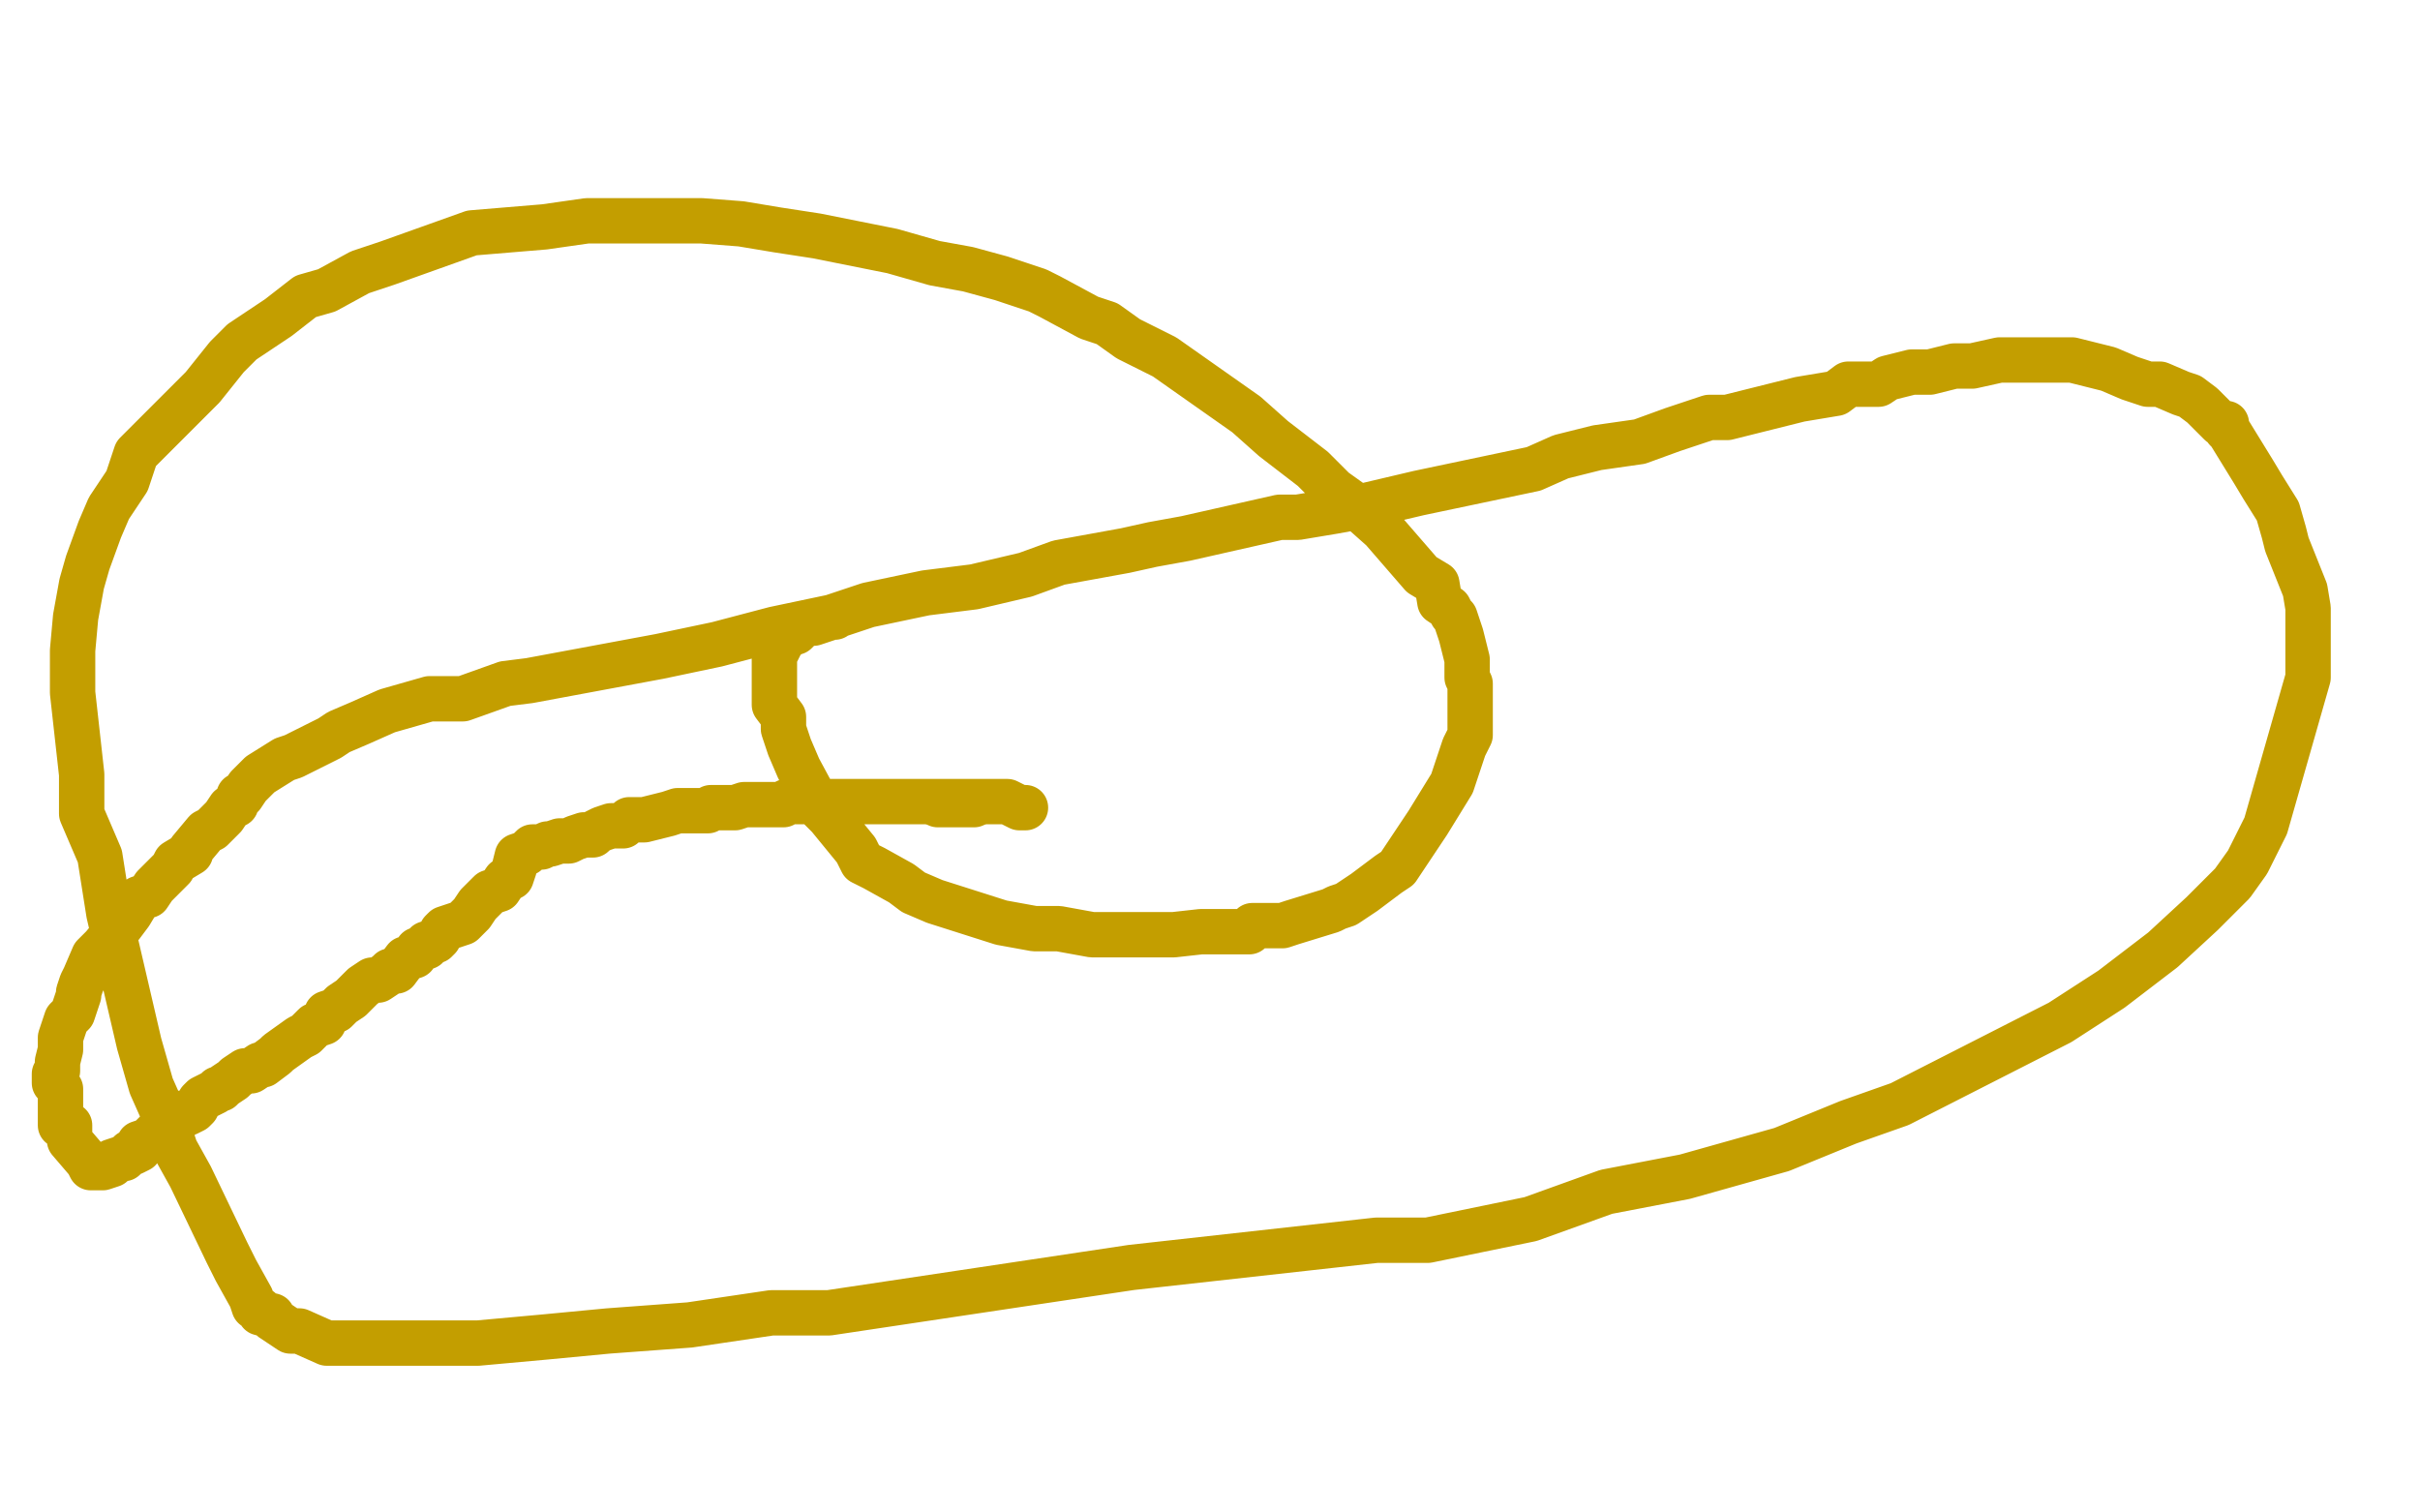 <?xml version="1.0" standalone="no"?>
<!DOCTYPE svg PUBLIC "-//W3C//DTD SVG 1.1//EN"
"http://www.w3.org/Graphics/SVG/1.1/DTD/svg11.dtd">

<svg width="800" height="500" version="1.1" xmlns="http://www.w3.org/2000/svg" xmlns:xlink="http://www.w3.org/1999/xlink" style="stroke-antialiasing: false"><desc>This SVG has been created on https://colorillo.com/</desc><rect x='0' y='0' width='800' height='500' style='fill: rgb(255,255,255); stroke-width:0' /><polyline points="310,266 315,266 315,266 319,266 319,266 322,266 322,266" style="fill: none; stroke: #c39e00; stroke-width: 15; stroke-linejoin: round; stroke-linecap: round; stroke-antialiasing: false; stroke-antialias: 0; opacity: 1.0"/>
<polyline points="339,267 337,267 337,267 333,265 333,265 331,265 331,265 327,265 327,265 324,265 324,265 320,265 320,265 319,265 319,265 313,265 313,265 312,265 312,265 310,265 310,265 309,265 308,265 305,265 303,265 297,265 295,265 293,265 290,265 288,265 287,265 286,265 285,265 283,265 282,265 281,265 280,265 279,265 278,265 277,265 275,265 273,265 270,265 268,265 267,265 266,265 264,265 263,265 262,265 260,265 259,266 257,266 256,266 255,266 254,266 252,266 251,266 248,266 246,266 243,267 242,267 239,267 238,267 237,267 236,267 235,267 234,268 232,268 231,268 230,268 229,268 227,268 224,268 221,269 213,271 211,271 208,271 207,272 206,273 205,273 202,273 199,274 197,275 196,276 193,276 190,277 188,278 185,278 182,279 181,279 179,280 176,280 175,281 174,282 171,283 170,287 169,290 167,291 165,294 162,295 161,296 158,299 156,302 153,305 150,306 147,307 146,308 145,310 144,311 141,312 141,313 138,314 137,316 134,317 131,321 129,321 128,322 125,324 123,324 120,326 117,329 116,330 113,332 112,333 111,334 108,335 107,338 104,339 101,342 99,343 92,348 91,349 87,352 86,352 83,354 81,354 78,356 77,357 74,359 73,360 72,360 71,361 67,363 66,364 65,366 64,367 62,368 60,368 59,370 57,370 57,371 55,372 54,372 53,373 52,374 51,375 50,376 49,377 46,378 46,380 44,381 43,381 41,383 40,383 37,384 37,385 34,386 31,386 30,386 29,384 23,377 23,374 23,372 20,372 20,369 20,366 20,364 20,363 20,360 18,358 18,355 19,354 19,351 20,347 20,343 21,340 22,337 24,335 25,332 26,329 26,328 27,325 28,323 31,316 34,313 39,307 40,306 43,302 46,297 49,296 51,293 54,290 57,287 58,285 63,282 63,281 68,275 70,274 74,270 76,267 78,266 79,263 80,263 82,260 85,257 86,256 94,251 97,250 107,245 109,244 112,242 119,239 128,235 142,231 153,231 167,226 175,225 218,217 237,213 256,208 275,204 287,200 306,196 322,194 339,190 350,186 372,182 381,180 392,178 423,171 429,171 441,169 452,167 469,163 507,155 516,151 528,148 542,146 553,142 565,138 571,138 579,136 595,132 607,130 611,127 621,127 624,125 632,123 638,123 646,121 652,121 661,119 663,119 669,119 670,119 673,119 675,119 680,119 682,119 685,119 697,122 704,125 710,127 714,127 721,130 724,131 728,134 731,137 734,140 736,140 736,142 737,143 745,156 748,161 753,169 755,176 756,180 762,195 763,201 763,205 763,215 763,218 763,224 757,245 753,259 749,273 743,285 738,292 728,302 715,314 698,327 681,338 628,365 611,371 589,380 557,389 531,394 506,403 472,410 455,410 374,419 274,434 255,434 228,438 201,440 180,442 158,444 140,444 116,444 108,444 99,440 96,440 90,436 90,435 86,434 86,433 84,432 83,429 78,420 75,414 63,389 58,380 54,368 50,359 46,345 36,302 33,283 27,269 27,256 24,229 24,223 24,215 25,204 27,193 29,186 33,175 36,168 42,159 45,150 60,135 67,128 75,118 80,113 92,105 101,98 108,96 119,90 128,87 156,77 180,75 194,73 205,73 218,73 232,73 245,74 257,76 270,78 295,83 309,87 320,89 331,92 343,96 347,98 360,105 366,107 373,112 385,118 412,137 421,145 434,155 441,162 448,167 457,175 470,190 475,193 476,199 479,201 480,203 481,204 483,210 485,218 485,221 485,224 486,226 486,234 486,237 486,243 484,247 483,250 481,256 480,259 472,272 470,275 466,281 464,284 462,287 459,289 451,295 448,297 445,299 442,300 440,301 427,305 424,306 414,306 413,308 405,308 397,308 388,309 382,309 370,309 361,309 350,307 342,307 331,305 309,298 302,295 298,292 289,287 285,285 283,281 274,270 271,267 264,254 261,247 259,241 259,237 256,233 256,228 256,222 256,220 256,217 258,213 260,210 263,209 265,207 268,206 269,206 275,204 276,204" style="fill: none; stroke: #c39e00; stroke-width: 15; stroke-linejoin: round; stroke-linecap: round; stroke-antialiasing: false; stroke-antialias: 0; opacity: 1.0"/>
</svg>
